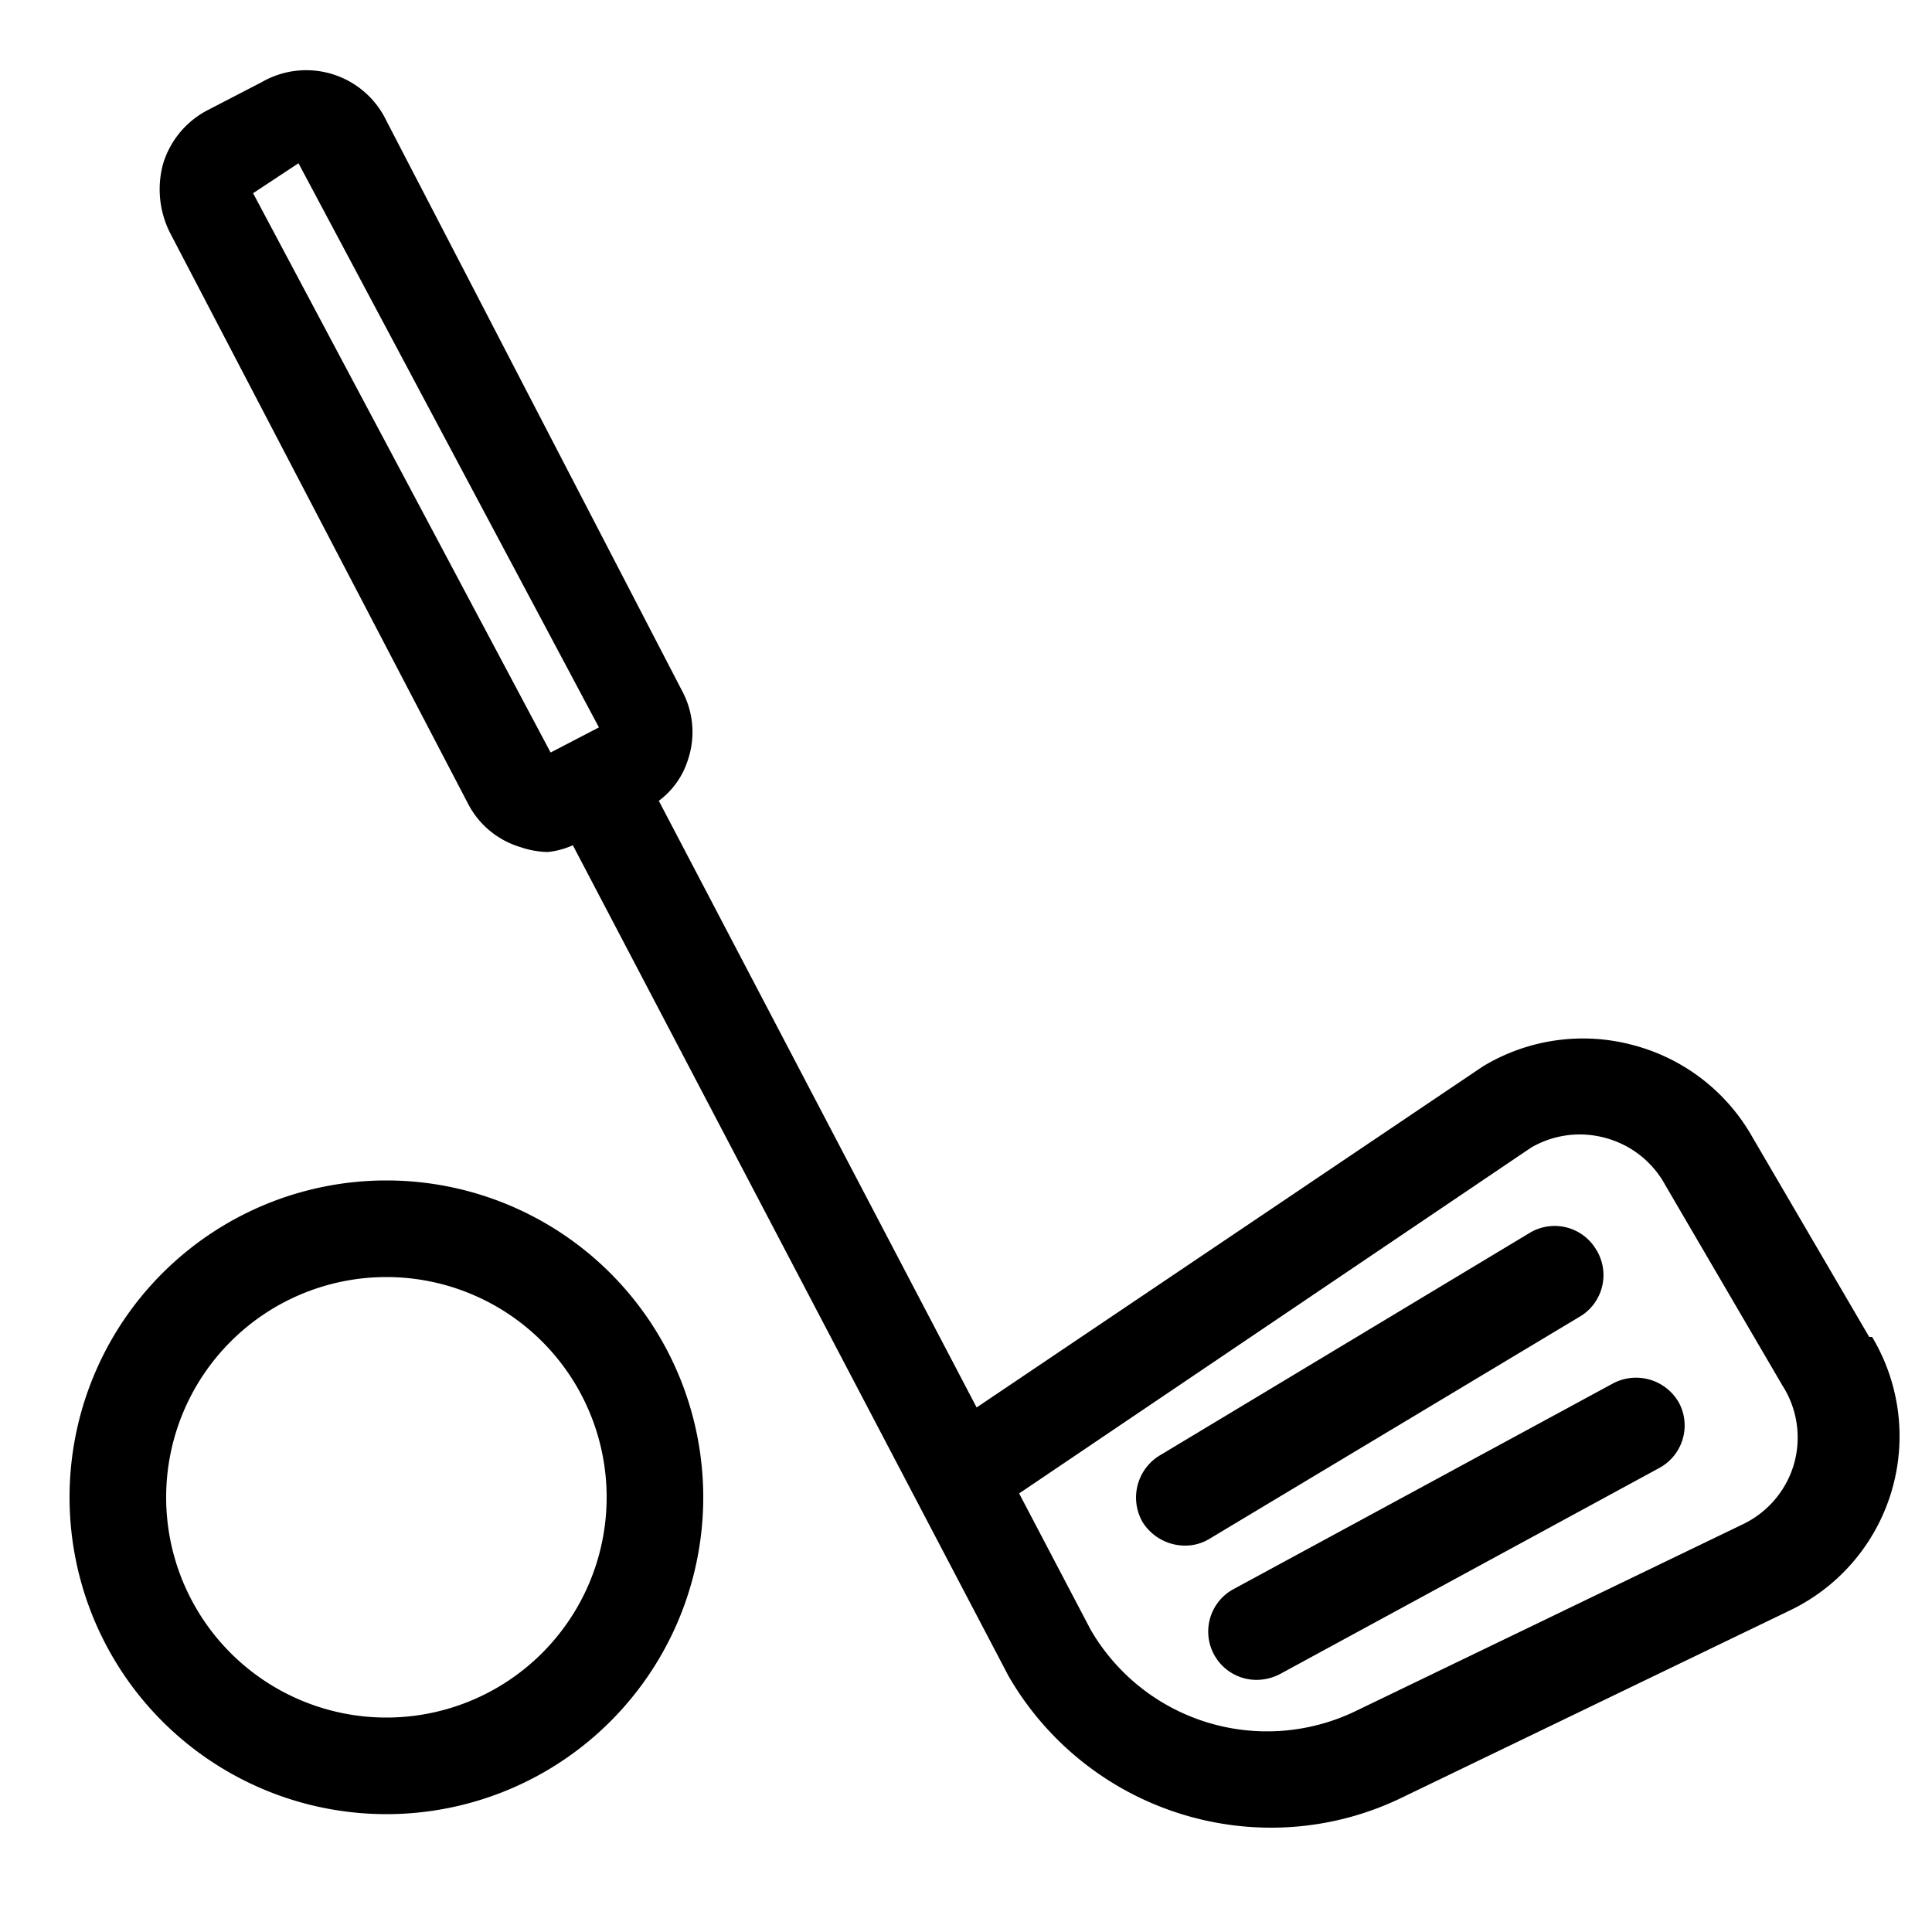<?xml version="1.0" encoding="utf-8"?>
<svg xmlns="http://www.w3.org/2000/svg" viewBox="0 0 20 20">
  <defs>
    <style>.cls-1{fill:none;}</style>
  </defs>
  <title>minigolf</title>
  <g data-name="Calque 2" id="Calque_2">
    <g data-name="Calque 1" id="Calque_1-2">
      <rect class="cls-1" height="20" width="20"/>
      <path d="M19.35,13.84l-1.21-2.07a2,2,0,0,0-1.23-.95,2,2,0,0,0-1.56.22l-5.24,3.53L6.82,8.29a.84.84,0,0,0,.3-.42.9.9,0,0,0-.06-.72L4,1.25A.92.92,0,0,0,2.71.85l-.56.29a.93.93,0,0,0-.46.55,1,1,0,0,0,.07.72l3.08,5.9a.9.9,0,0,0,.55.46.92.92,0,0,0,.28.05.84.84,0,0,0,.26-.07l4.51,8.6a3.14,3.14,0,0,0,2.72,1.57,3.1,3.1,0,0,0,1.35-.31l4-1.93a2,2,0,0,0,.87-2.84ZM5.7,7.79,2.62,2l.47-.31L6.2,7.53Zm12.87,7.37a1,1,0,0,1-.53.62l-4,1.93a2.11,2.11,0,0,1-2.75-.84l-.74-1.41,5.3-3.58a1,1,0,0,1,.77-.1,1,1,0,0,1,.62.49l1.21,2.07A1,1,0,0,1,18.57,15.16Z"/>
      <path d="M4,12.22A3.28,3.28,0,1,0,7.28,15.5,3.28,3.28,0,0,0,4,12.22Zm0,5.56A2.28,2.28,0,1,1,6.28,15.5,2.28,2.28,0,0,1,4,17.78Z"/>
      <path d="M16.52,12.93a.5.5,0,0,0-.68-.17L12,15.07a.51.51,0,0,0-.17.69.52.52,0,0,0,.43.24.48.48,0,0,0,.26-.07l3.85-2.31A.5.5,0,0,0,16.52,12.93Z"/>
      <path d="M16.7,14.32l-3.93,2.13a.5.5,0,0,0,.24.94.53.53,0,0,0,.24-.06l3.92-2.13a.5.5,0,0,0,.21-.68A.51.51,0,0,0,16.7,14.32Z"/>
    </g>
  </g>
</svg>